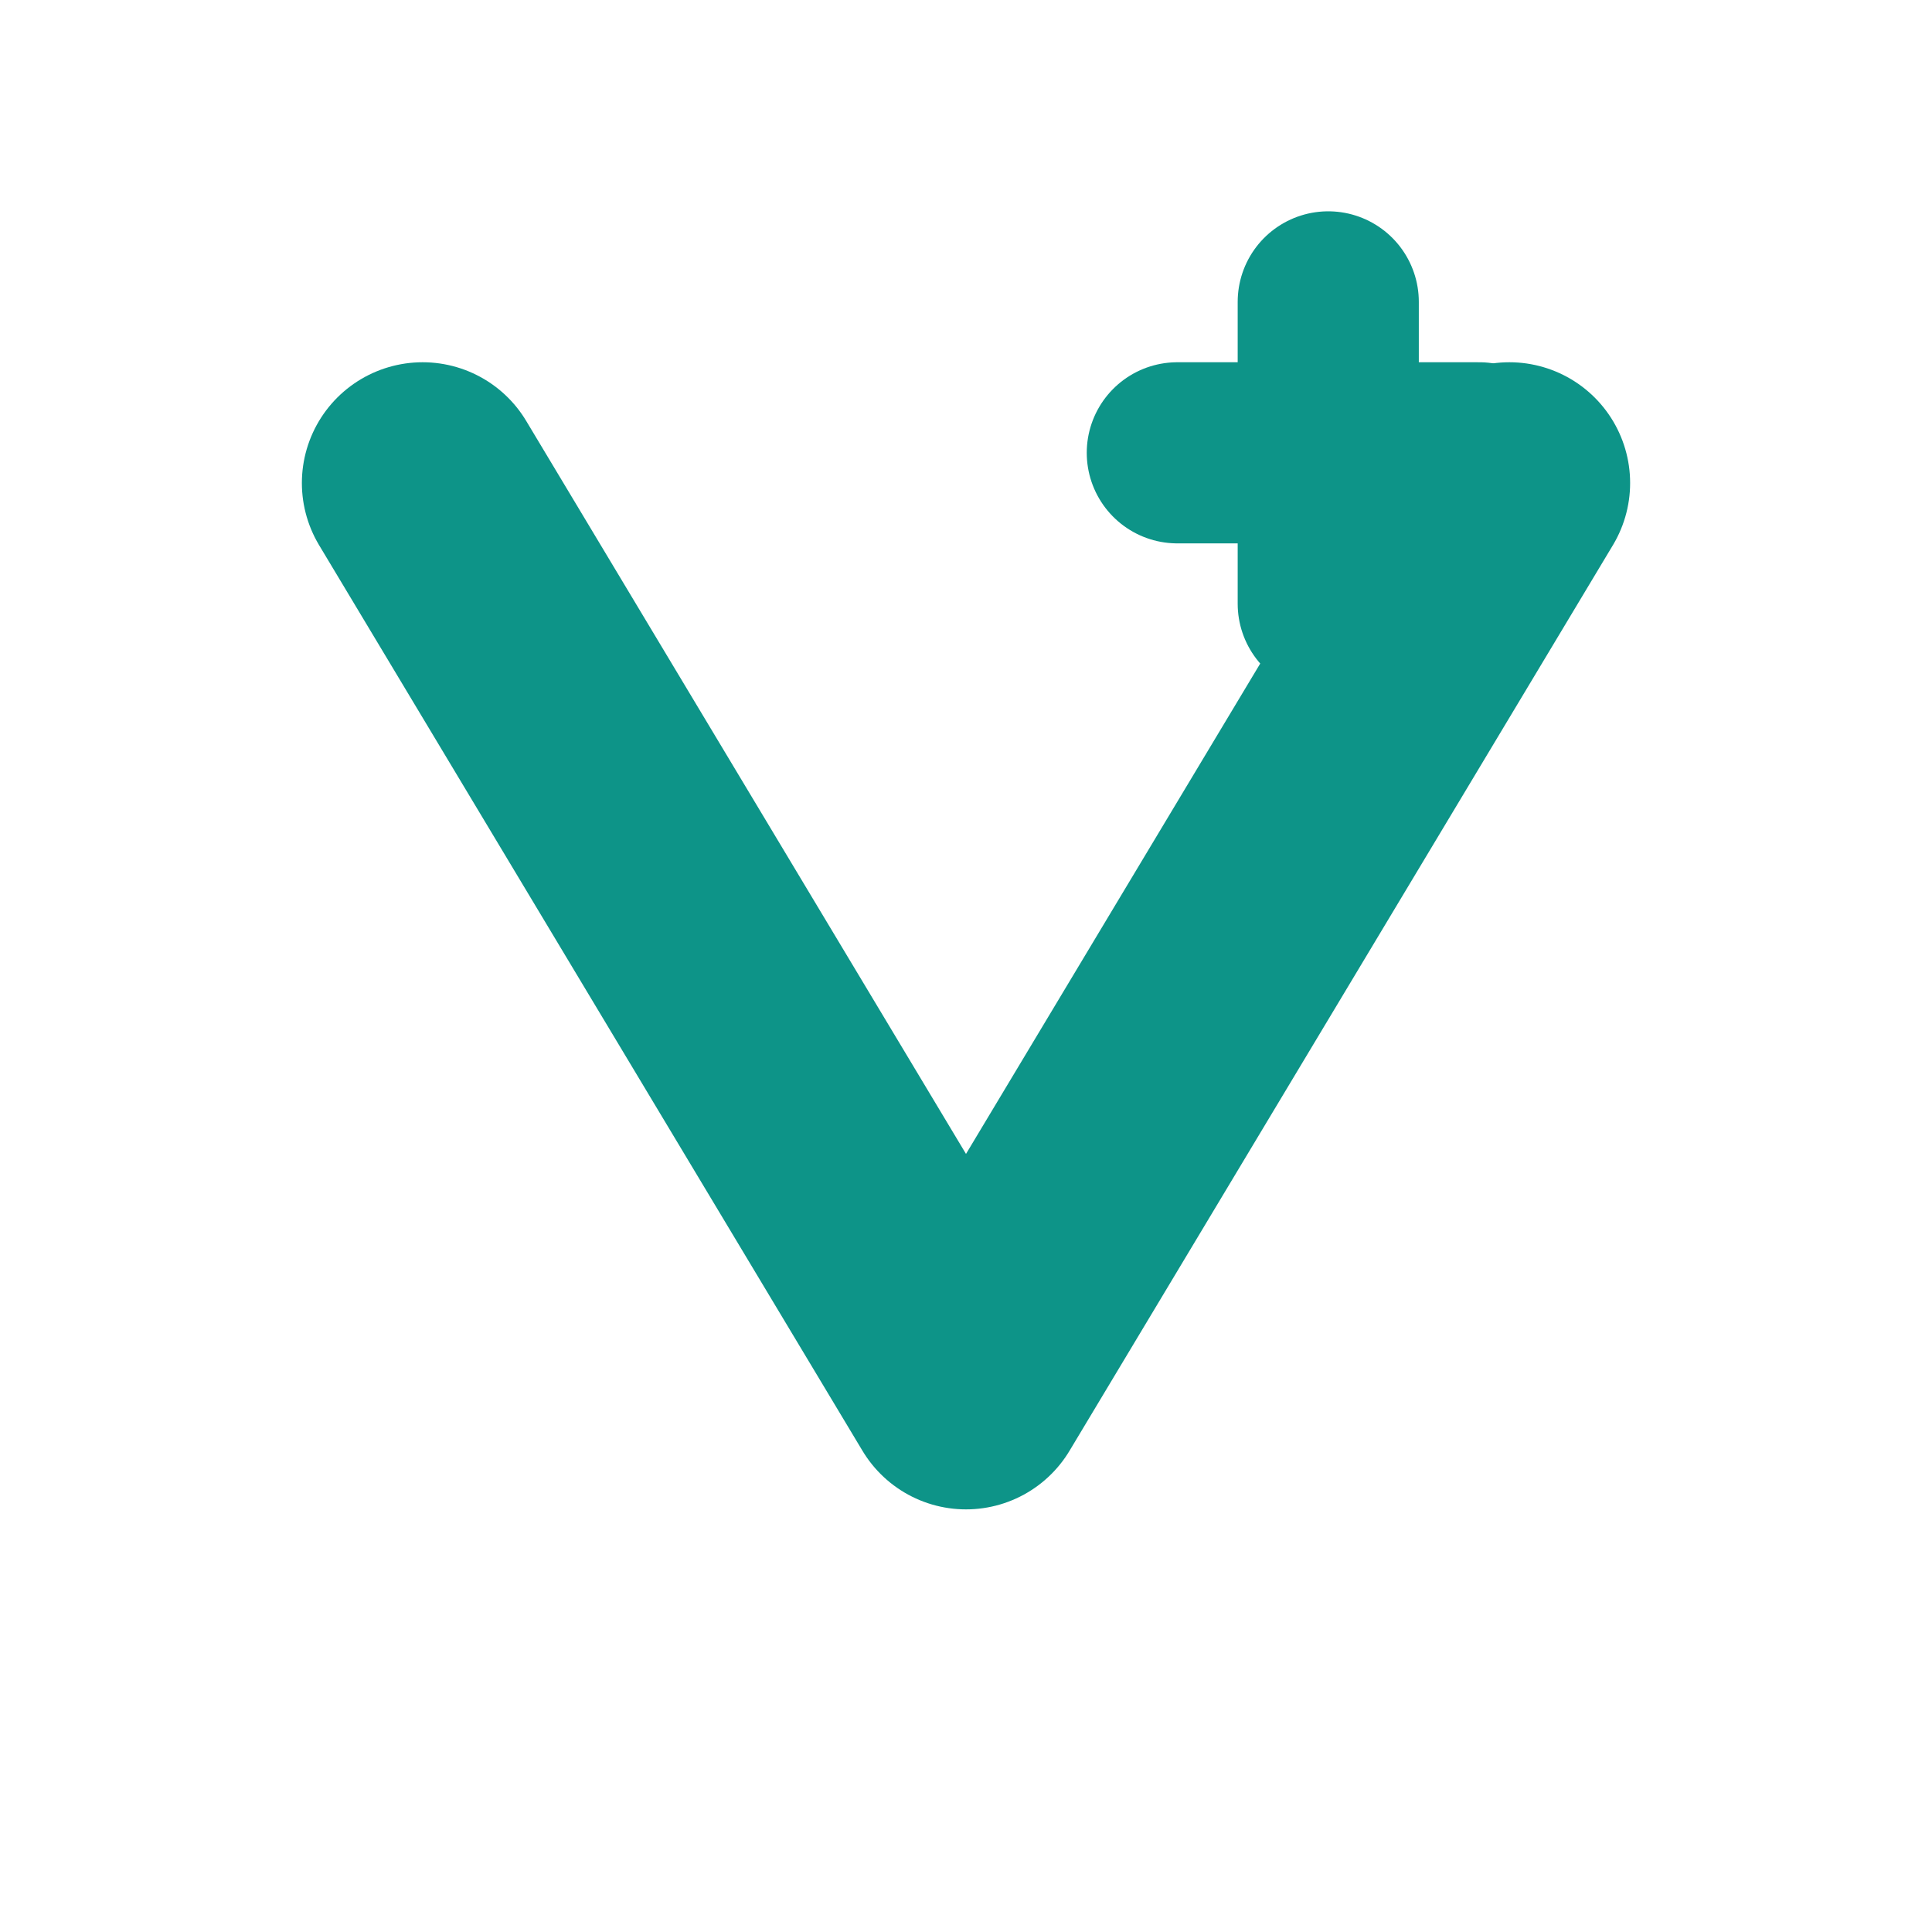 <svg xmlns="http://www.w3.org/2000/svg" viewBox="0 0 64 64" role="img" aria-labelledby="title">
  <title>Vltava Medical Institute</title>
  <path
    d="M14 16 32 46 50 16"
    fill="none"
    stroke="#0D9488"
    stroke-linecap="round"
    stroke-linejoin="round"
    stroke-width="8"
  />
  <path
    d="M44 10v10M39 15h10"
    fill="none"
    stroke="#0D9488"
    stroke-linecap="round"
    stroke-linejoin="round"
    stroke-width="6"
  />
</svg>

